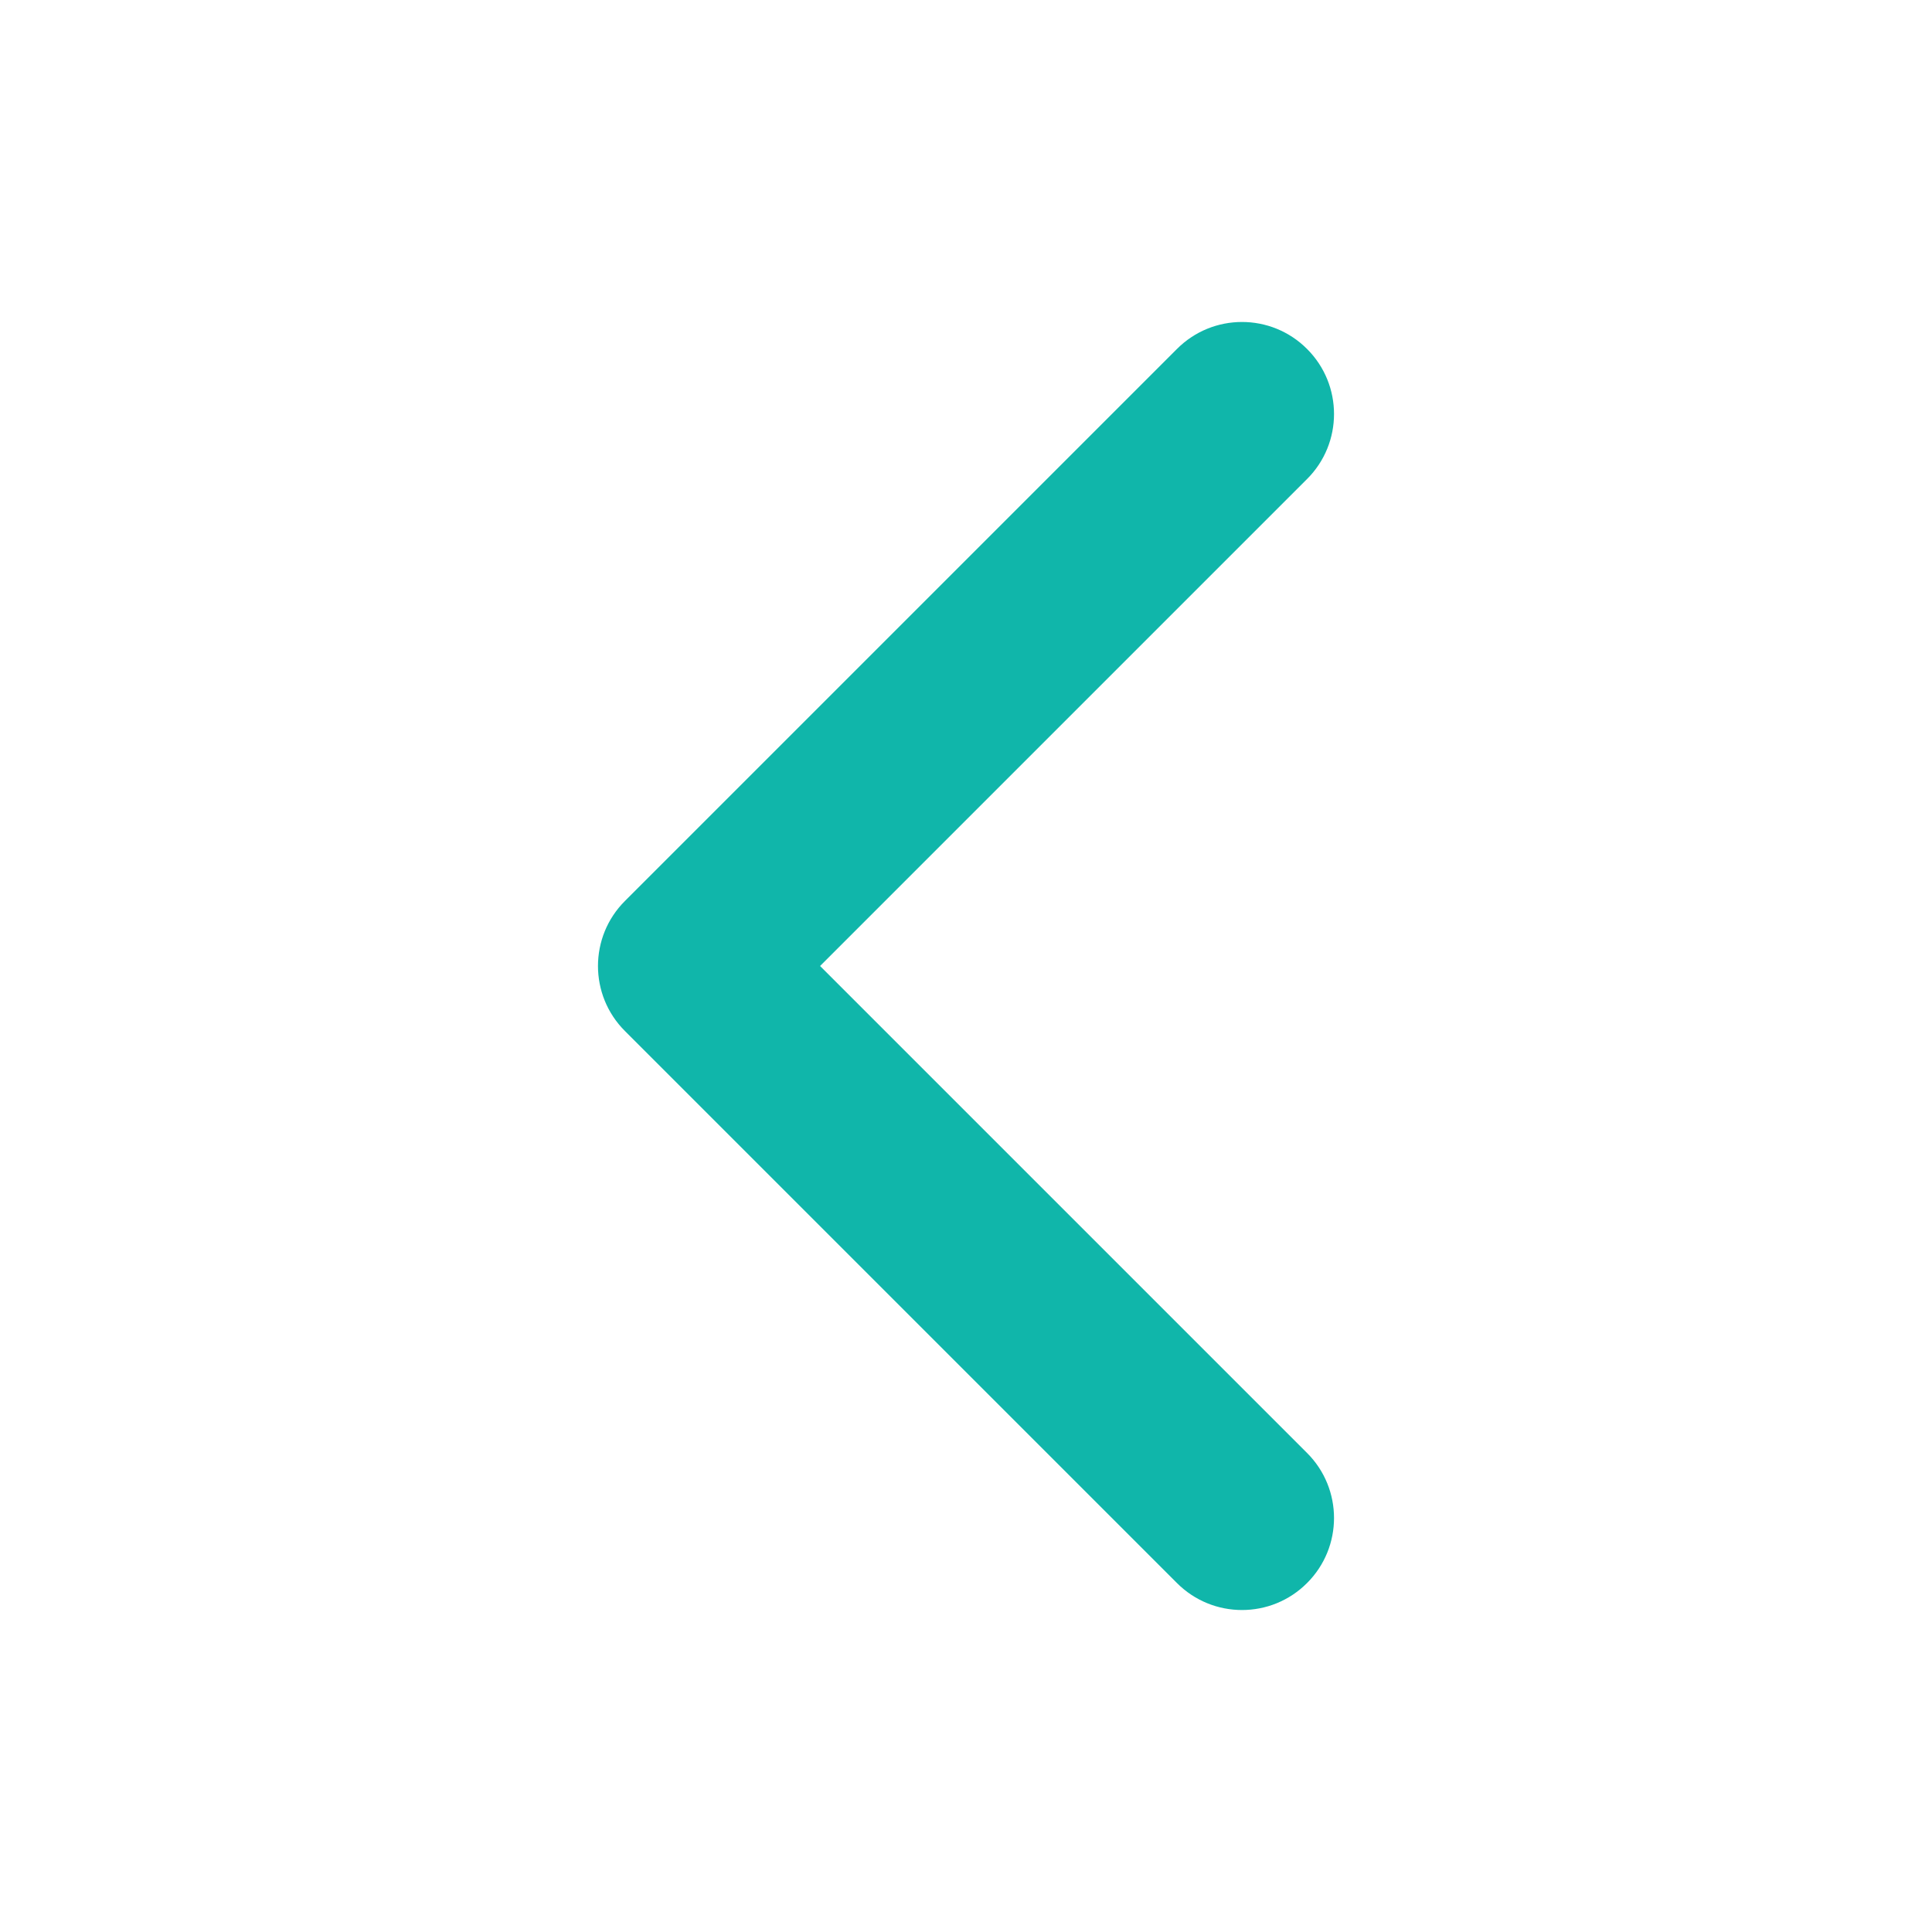 <svg width="20" height="20" viewBox="0 0 20 21" fill="none" xmlns="http://www.w3.org/2000/svg">
    <path
        d="M13.707 15.793C14.098 16.183 14.098 16.817 13.707 17.207C13.317 17.598 12.683 17.598 12.293 17.207L13.707 15.793ZM7 10.5L6.293 11.207C5.902 10.817 5.902 10.183 6.293 9.793L7 10.5ZM12.293 3.793C12.683 3.402 13.317 3.402 13.707 3.793C14.098 4.183 14.098 4.817 13.707 5.207L12.293 3.793ZM12.293 17.207L6.293 11.207L7.707 9.793L13.707 15.793L12.293 17.207ZM6.293 9.793L12.293 3.793L13.707 5.207L7.707 11.207L6.293 9.793Z"
        fill="#10B6AA" />
</svg>
